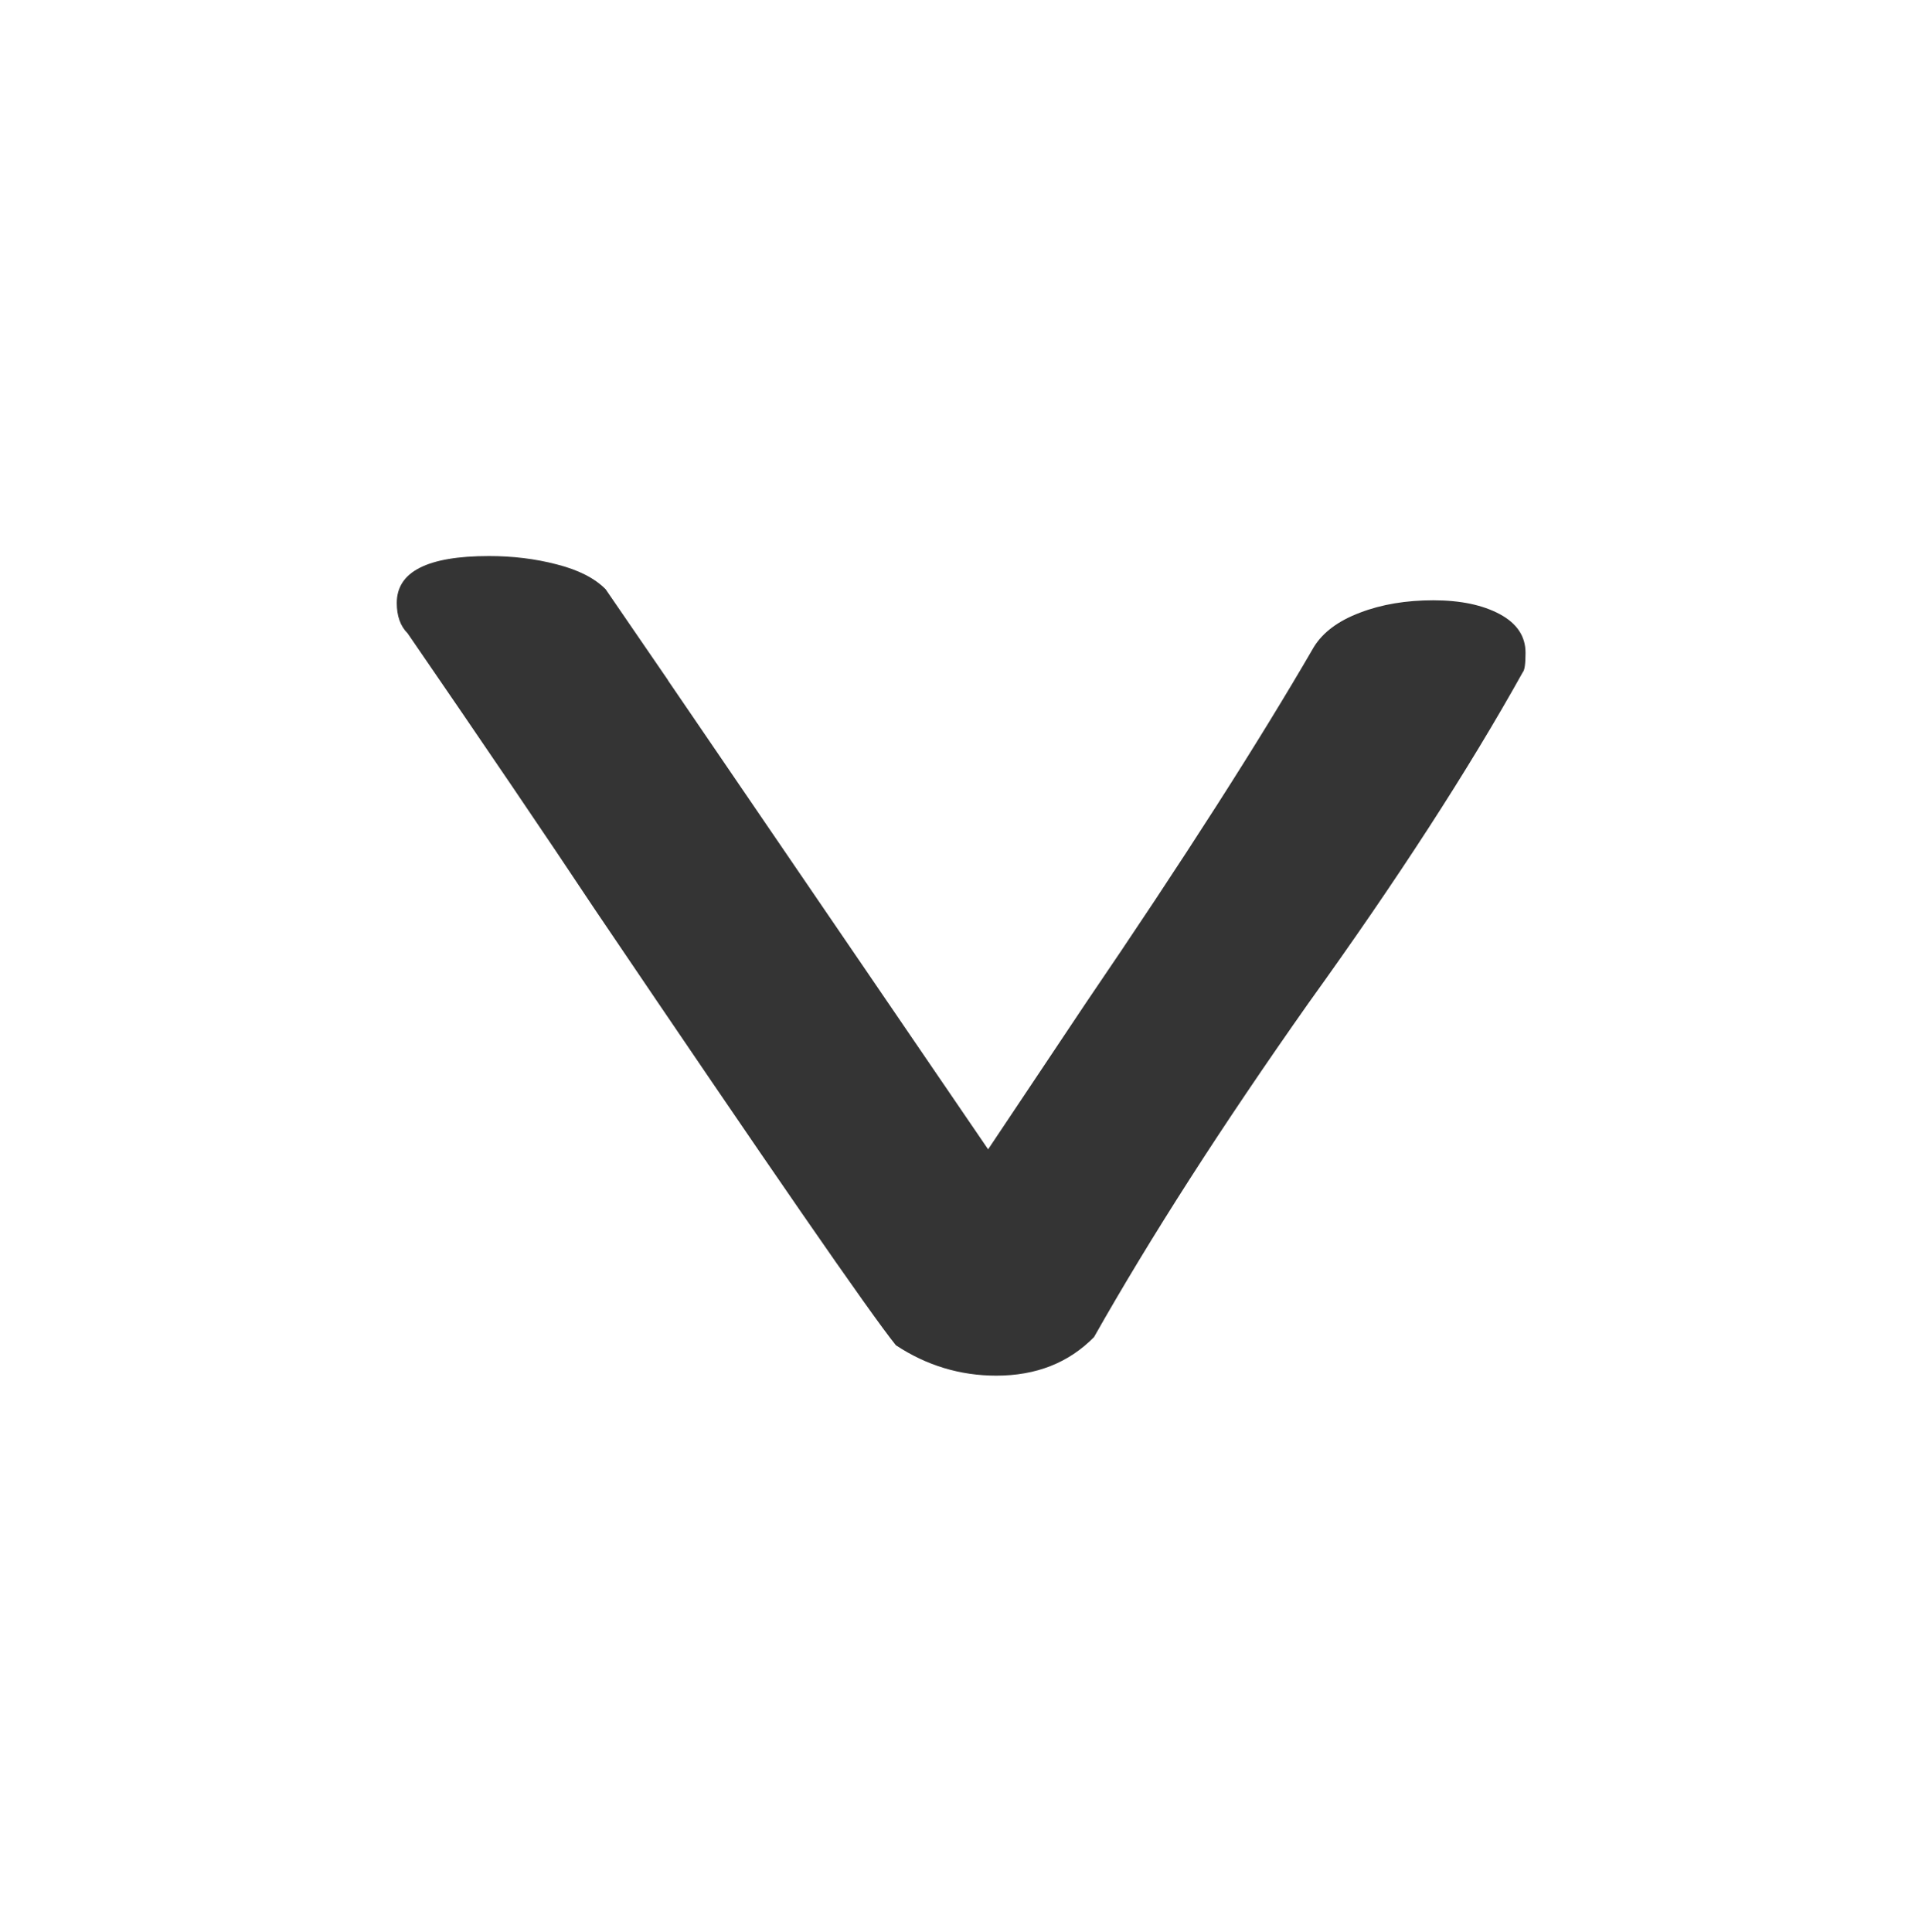 <?xml version="1.0" encoding="UTF-8"?>
<svg xmlns="http://www.w3.org/2000/svg" id="Ebene_1" viewBox="0 0 129 129.65">
  <path d="M44.83,45.66l21.49,31.48,6.56-9.82c6.56-9.63,11.65-17.59,15.3-23.89,.61-.99,1.64-1.76,3.1-2.31,1.46-.56,3.1-.83,4.92-.83s3.3,.31,4.46,.93c1.15,.62,1.73,1.48,1.73,2.59,0,.74-.06,1.17-.18,1.3-3.64,6.54-8.44,13.95-14.39,22.22-5.83,8.27-10.62,15.74-14.39,22.41-1.7,1.73-3.89,2.59-6.56,2.59-2.43,0-4.68-.68-6.74-2.04-1.7-2.1-8.44-11.85-20.21-29.26-3.28-4.94-7.47-11.11-12.56-18.52-.49-.49-.73-1.17-.73-2.04,0-2.1,2.06-3.15,6.19-3.15,1.57,0,3.1,.18,4.55,.56,1.46,.37,2.55,.93,3.28,1.67l4.19,6.11Z" style="fill:#343434;"></path>
</svg>
